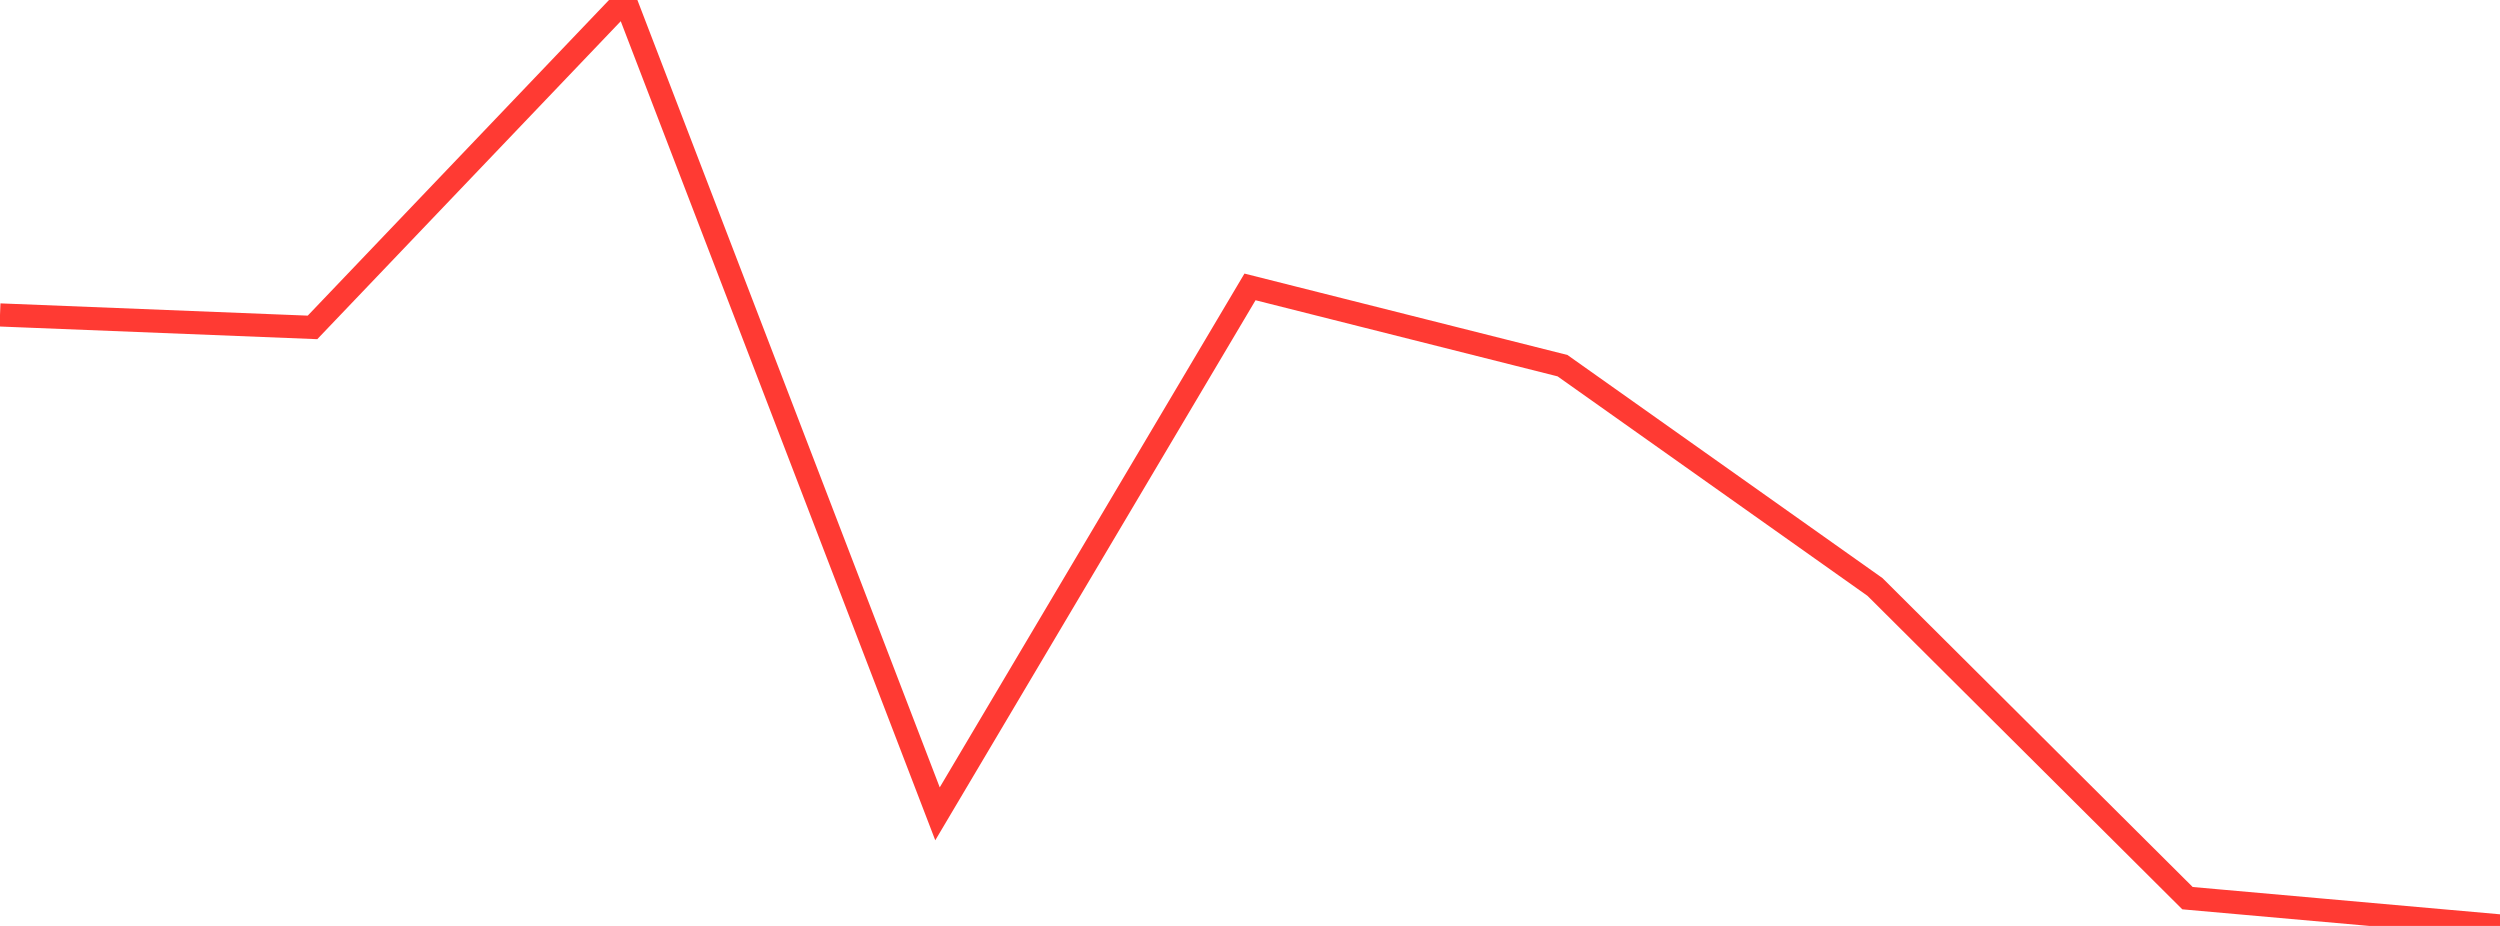 <?xml version="1.0" standalone="no"?>
<!DOCTYPE svg PUBLIC "-//W3C//DTD SVG 1.1//EN" "http://www.w3.org/Graphics/SVG/1.1/DTD/svg11.dtd">

<svg width="135" height="50" viewBox="0 0 135 50" preserveAspectRatio="none" 
  xmlns="http://www.w3.org/2000/svg"
  xmlns:xlink="http://www.w3.org/1999/xlink">


<polyline points="0.0, 17.007 16.875, 17.68 33.75, 0.0 50.625, 43.947 67.5, 15.493 84.375, 19.746 101.25, 31.697 118.125, 48.501 135.0, 50.0" fill="none" stroke="#ff3a33" stroke-width="1.25"/>

</svg>
